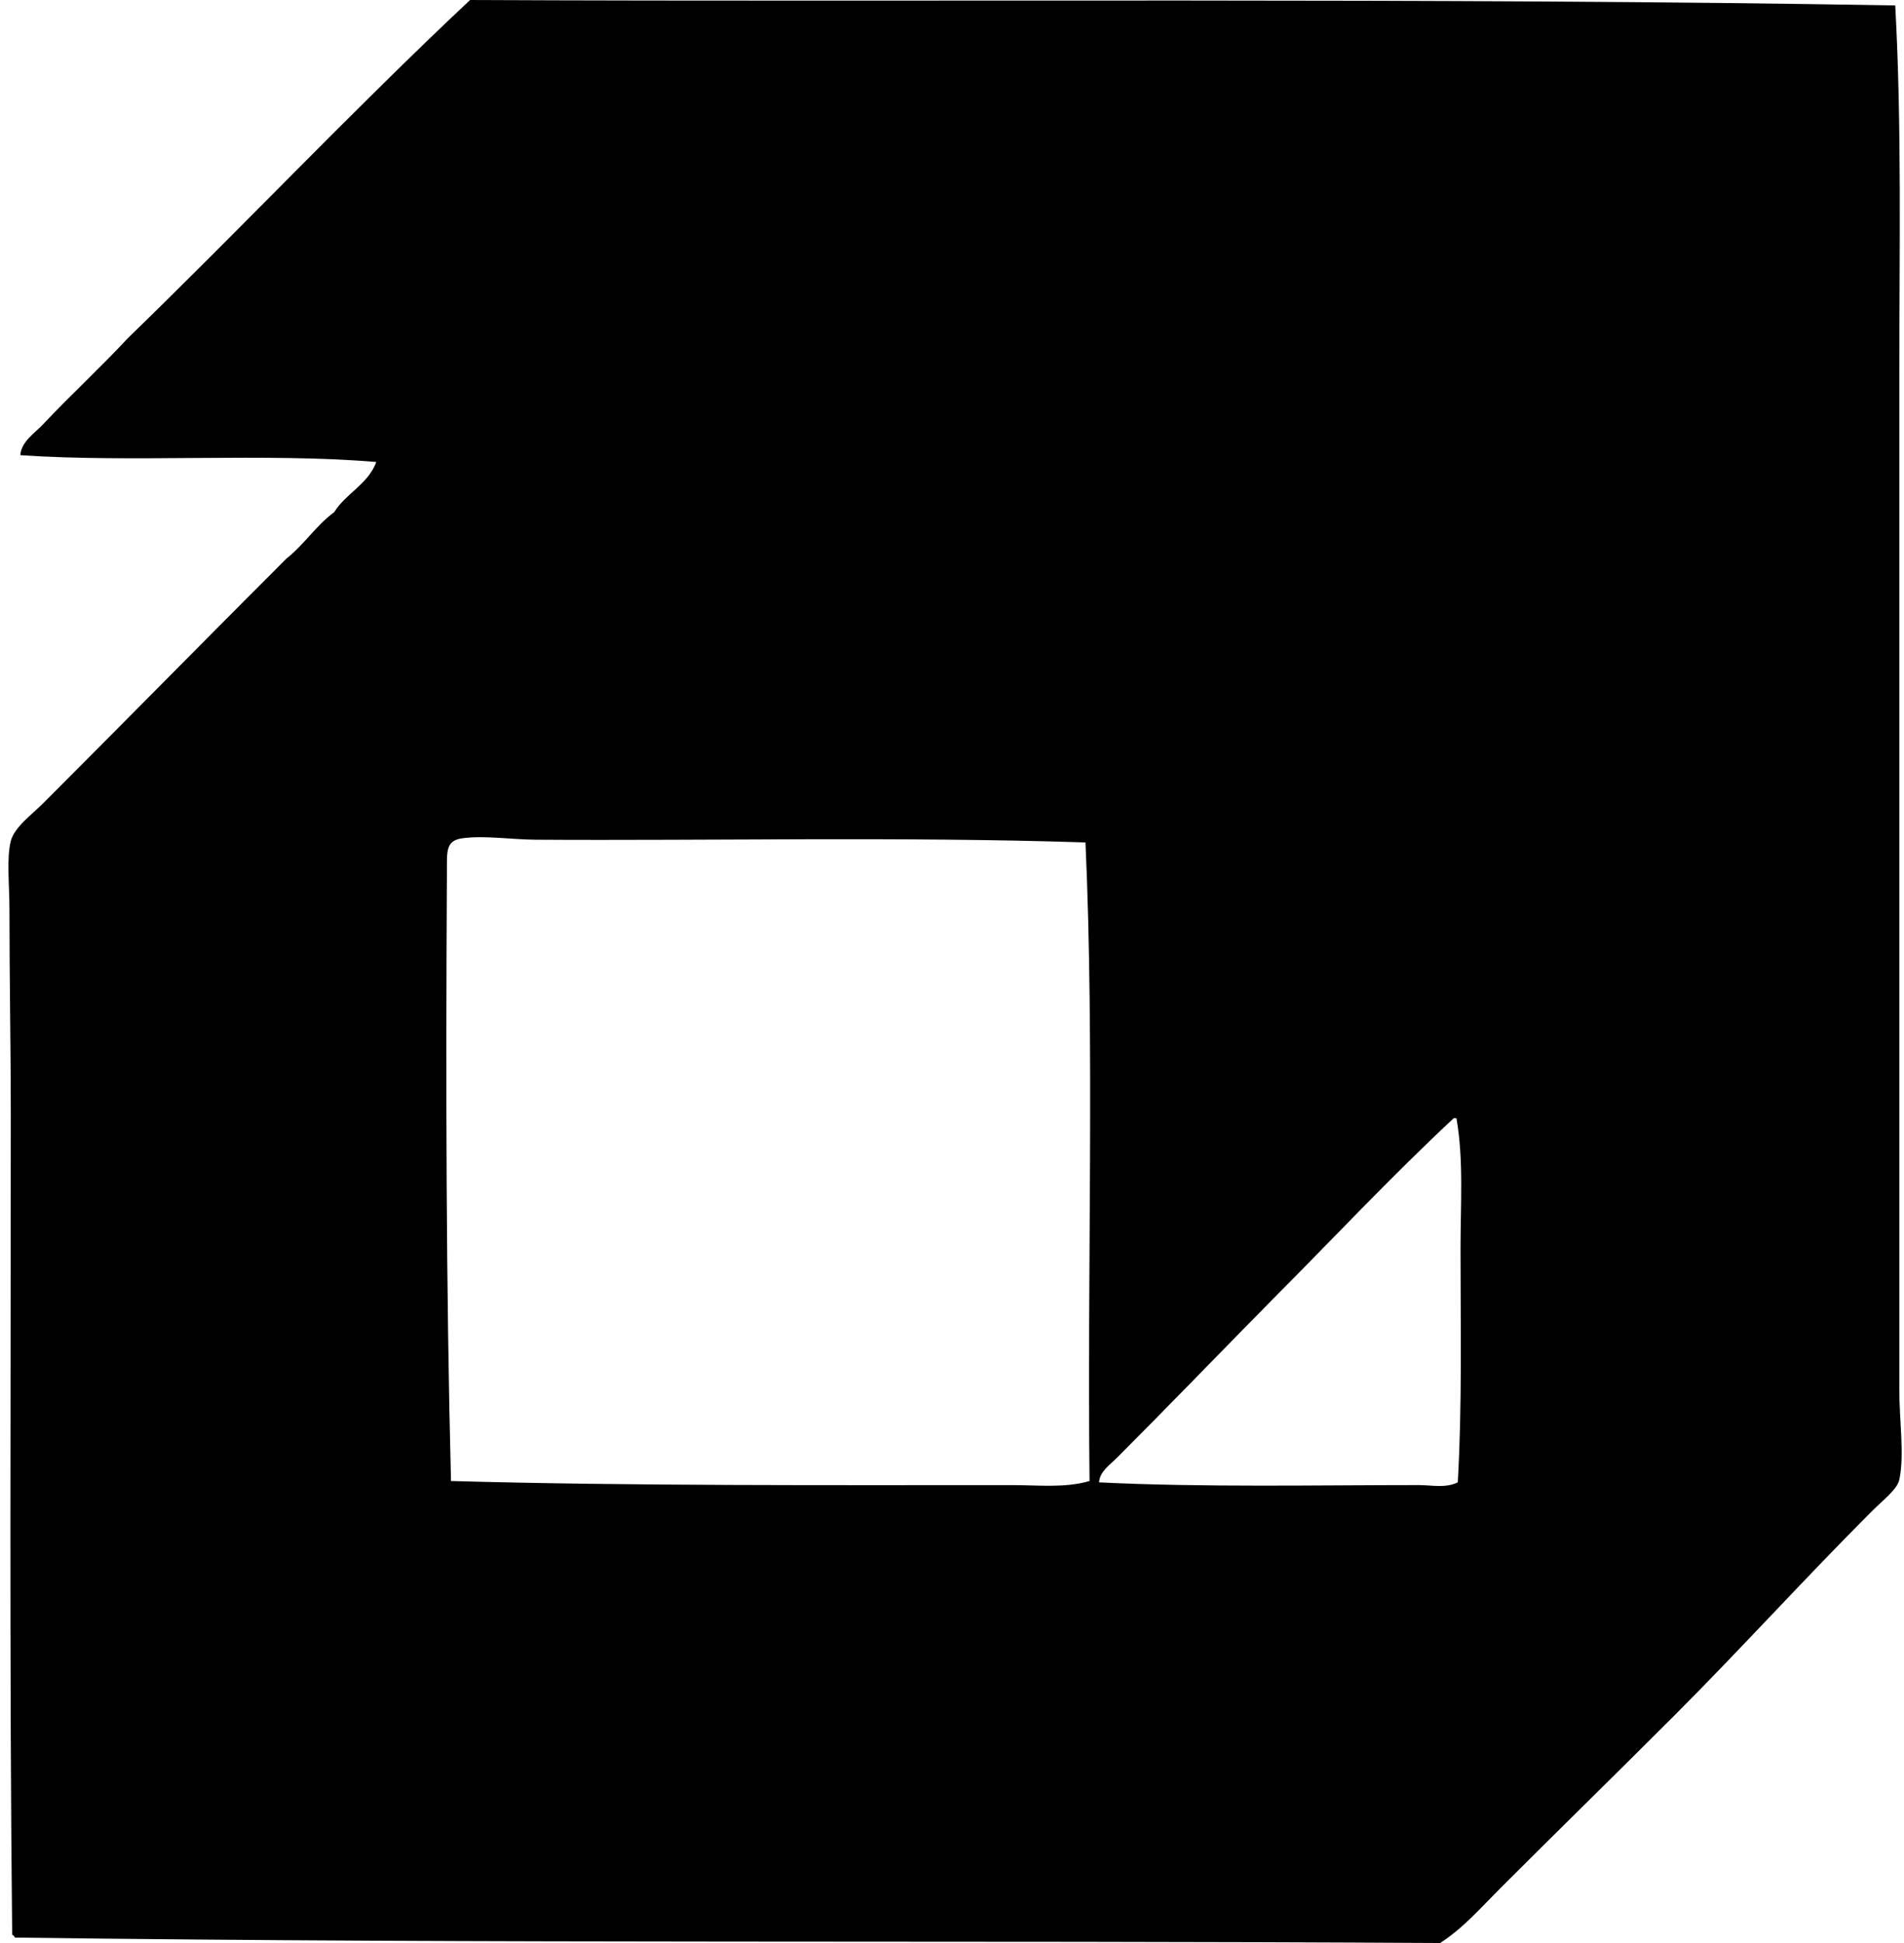 <svg xmlns="http://www.w3.org/2000/svg" width="196" height="200" fill="none" viewBox="0 0 196 200">
  <path fill="#000" fill-rule="evenodd" d="M195.099.559c.68 12.474.42 25.34.42 38.18-.003 35.243.003 69.135 0 104.339 0 3.171.541 6.695 0 9.228-.21 1.006-1.709 2.129-2.794 3.217-6.92 6.917-13.497 14.189-20.42 21.118-5.986 5.989-11.881 11.742-17.902 17.763-1.96 1.957-3.799 4.091-6.155 5.596-50.478-.302-97.163.095-146.713-.559-.06-.127-.125-.251-.281-.281-.296-27.973-.142-56.694-.142-84.615 0-6.674-.14-13.612-.14-20.979 0-2.489-.31-5.188.14-6.994.355-1.413 2.152-2.71 3.358-3.917 8.537-8.534 16.54-16.69 25.035-25.174 1.8-1.416 3.033-3.4 4.895-4.756 1.21-1.96 3.483-2.859 4.337-5.173-11.485-.964-24.994.094-36.647-.698.095-1.401 1.499-2.273 2.38-3.216 2.722-2.903 5.91-5.83 8.673-8.812C25 23.326 36.345 11.316 48.39 0c47.965.222 99.646-.263 146.71.559ZM55.102 86.433c-2.516-.018-5.262-.467-7.556-.139-1.709.246-1.525 1.43-1.54 3.497-.115 21.683-.092 42.429.42 62.657 18.608.518 38.757.417 57.765.42 2.713 0 5.424.316 7.969-.42-.257-21.236.526-44.722-.42-65.734-18.537-.612-39.12-.163-56.638-.281Zm75.803 47.413c-5.262 5.338-10.728 11.008-15.942 16.223-.689.688-1.771 1.416-1.821 2.515 10.544.532 22.649.278 32.865.281 1.399 0 2.788.343 4.059-.281.452-7.925.281-16.031.281-24.053 0-4.556.334-9.17-.42-13.427h-.281c-6.471 6.025-12.501 12.487-18.741 18.742Z" clip-rule="evenodd"/>
</svg>
